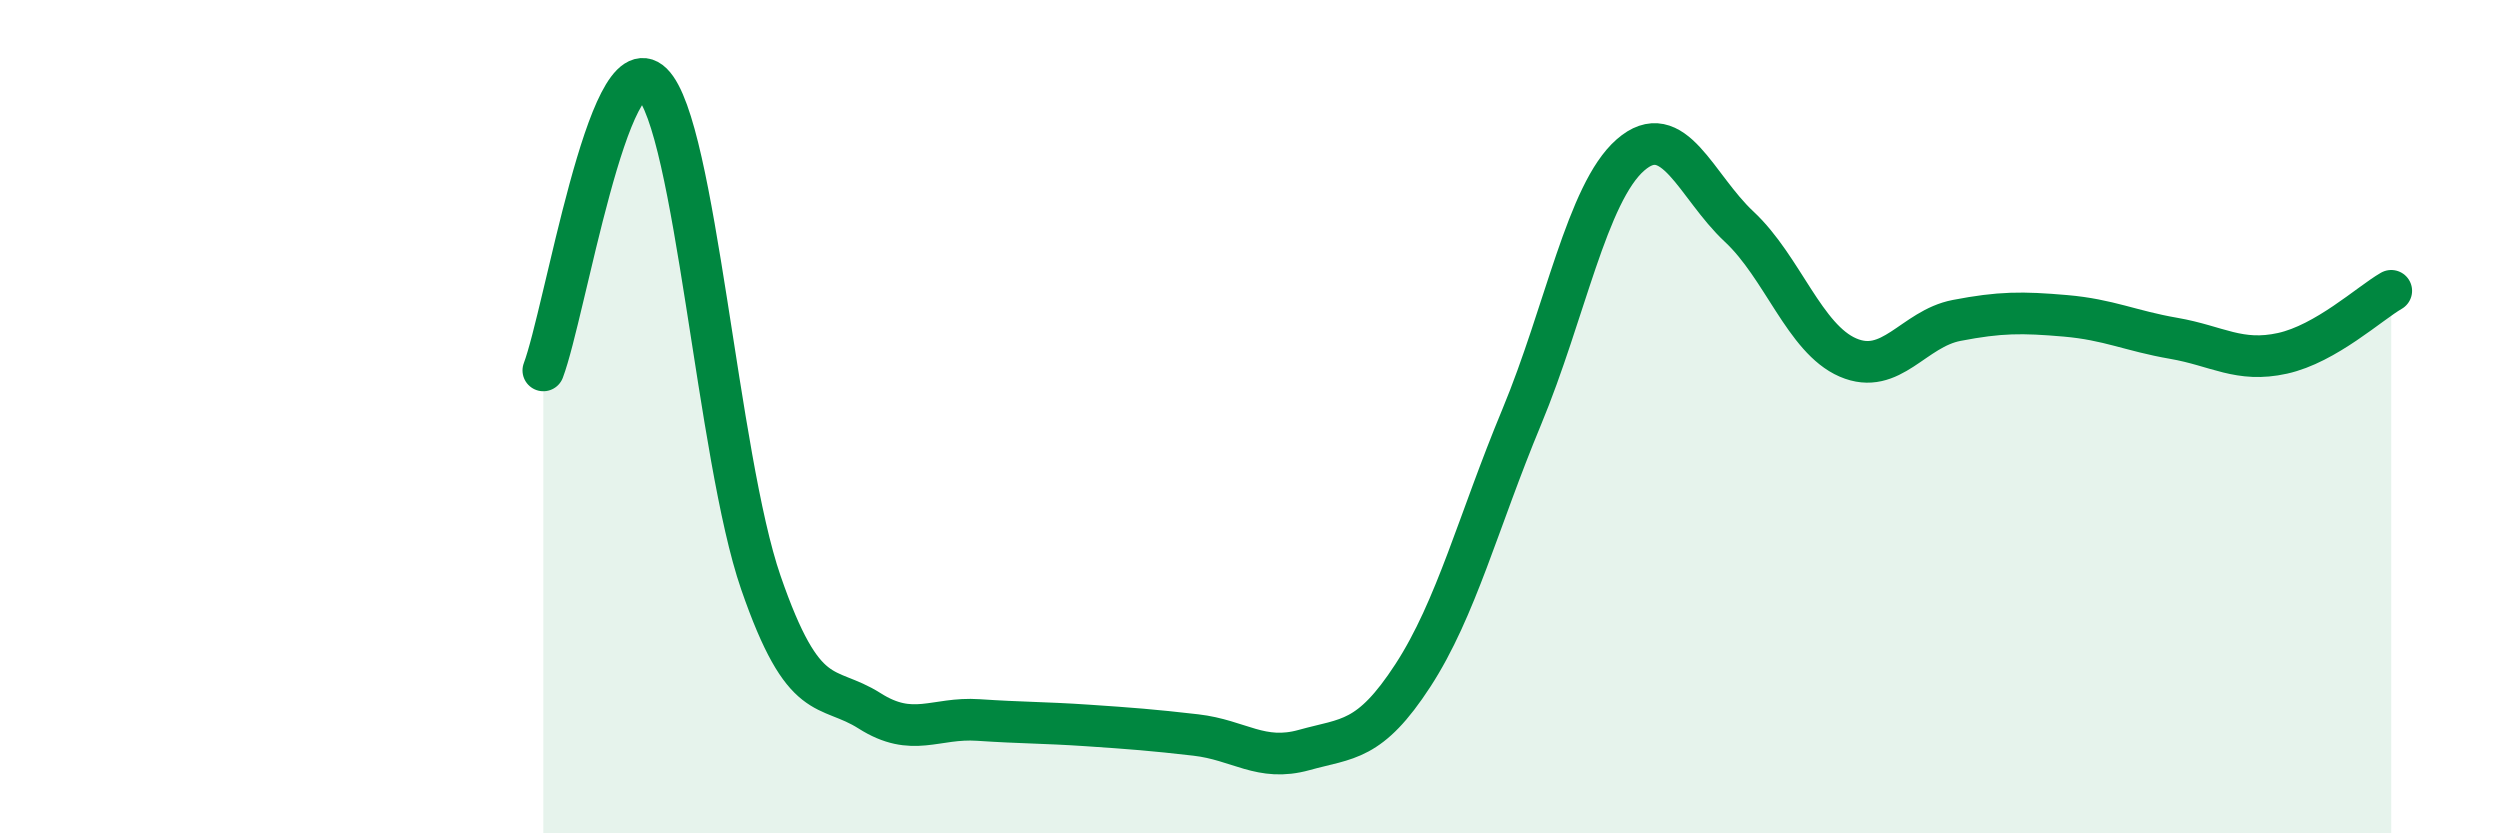 
    <svg width="60" height="20" viewBox="0 0 60 20" xmlns="http://www.w3.org/2000/svg">
      <path
        d="M 13.04,8.89 C 13.56,7.51 14.61,0.98 15.65,2 C 16.69,3.02 17.22,10.97 18.26,13.98 C 19.3,16.99 19.83,16.4 20.87,17.06 C 21.91,17.72 22.44,17.21 23.48,17.28 C 24.52,17.35 25.05,17.34 26.09,17.41 C 27.13,17.48 27.66,17.52 28.7,17.64 C 29.74,17.76 30.26,18.29 31.3,18 C 32.34,17.71 32.87,17.81 33.91,16.21 C 34.95,14.61 35.48,12.51 36.52,10.01 C 37.56,7.51 38.09,4.63 39.13,3.72 C 40.17,2.81 40.7,4.47 41.74,5.44 C 42.78,6.41 43.31,8.13 44.35,8.58 C 45.39,9.03 45.92,7.89 46.96,7.69 C 48,7.49 48.53,7.49 49.57,7.58 C 50.61,7.67 51.13,7.94 52.17,8.12 C 53.21,8.3 53.74,8.71 54.78,8.48 C 55.82,8.25 56.87,7.28 57.39,6.98L57.39 20L13.04 20Z"
        fill="#008740"
        opacity="0.1"
        stroke-linecap="round"
        stroke-linejoin="round"
      />
      <path
        d="M 13.04,8.89 C 13.56,7.51 14.61,0.98 15.65,2 C 16.69,3.02 17.22,10.97 18.26,13.98 C 19.3,16.99 19.83,16.4 20.87,17.06 C 21.91,17.72 22.44,17.21 23.48,17.28 C 24.52,17.35 25.05,17.34 26.09,17.41 C 27.13,17.48 27.66,17.52 28.7,17.64 C 29.74,17.76 30.26,18.29 31.3,18 C 32.34,17.71 32.87,17.81 33.91,16.21 C 34.95,14.61 35.48,12.51 36.52,10.01 C 37.56,7.51 38.09,4.63 39.13,3.72 C 40.17,2.81 40.7,4.47 41.74,5.44 C 42.78,6.41 43.31,8.13 44.35,8.58 C 45.39,9.03 45.92,7.89 46.96,7.69 C 48,7.49 48.53,7.49 49.57,7.58 C 50.61,7.67 51.13,7.94 52.17,8.12 C 53.21,8.3 53.74,8.71 54.78,8.48 C 55.82,8.25 56.87,7.28 57.39,6.98"
        stroke="#008740"
        stroke-width="1"
        fill="none"
        stroke-linecap="round"
        stroke-linejoin="round"
      />
    </svg>
  